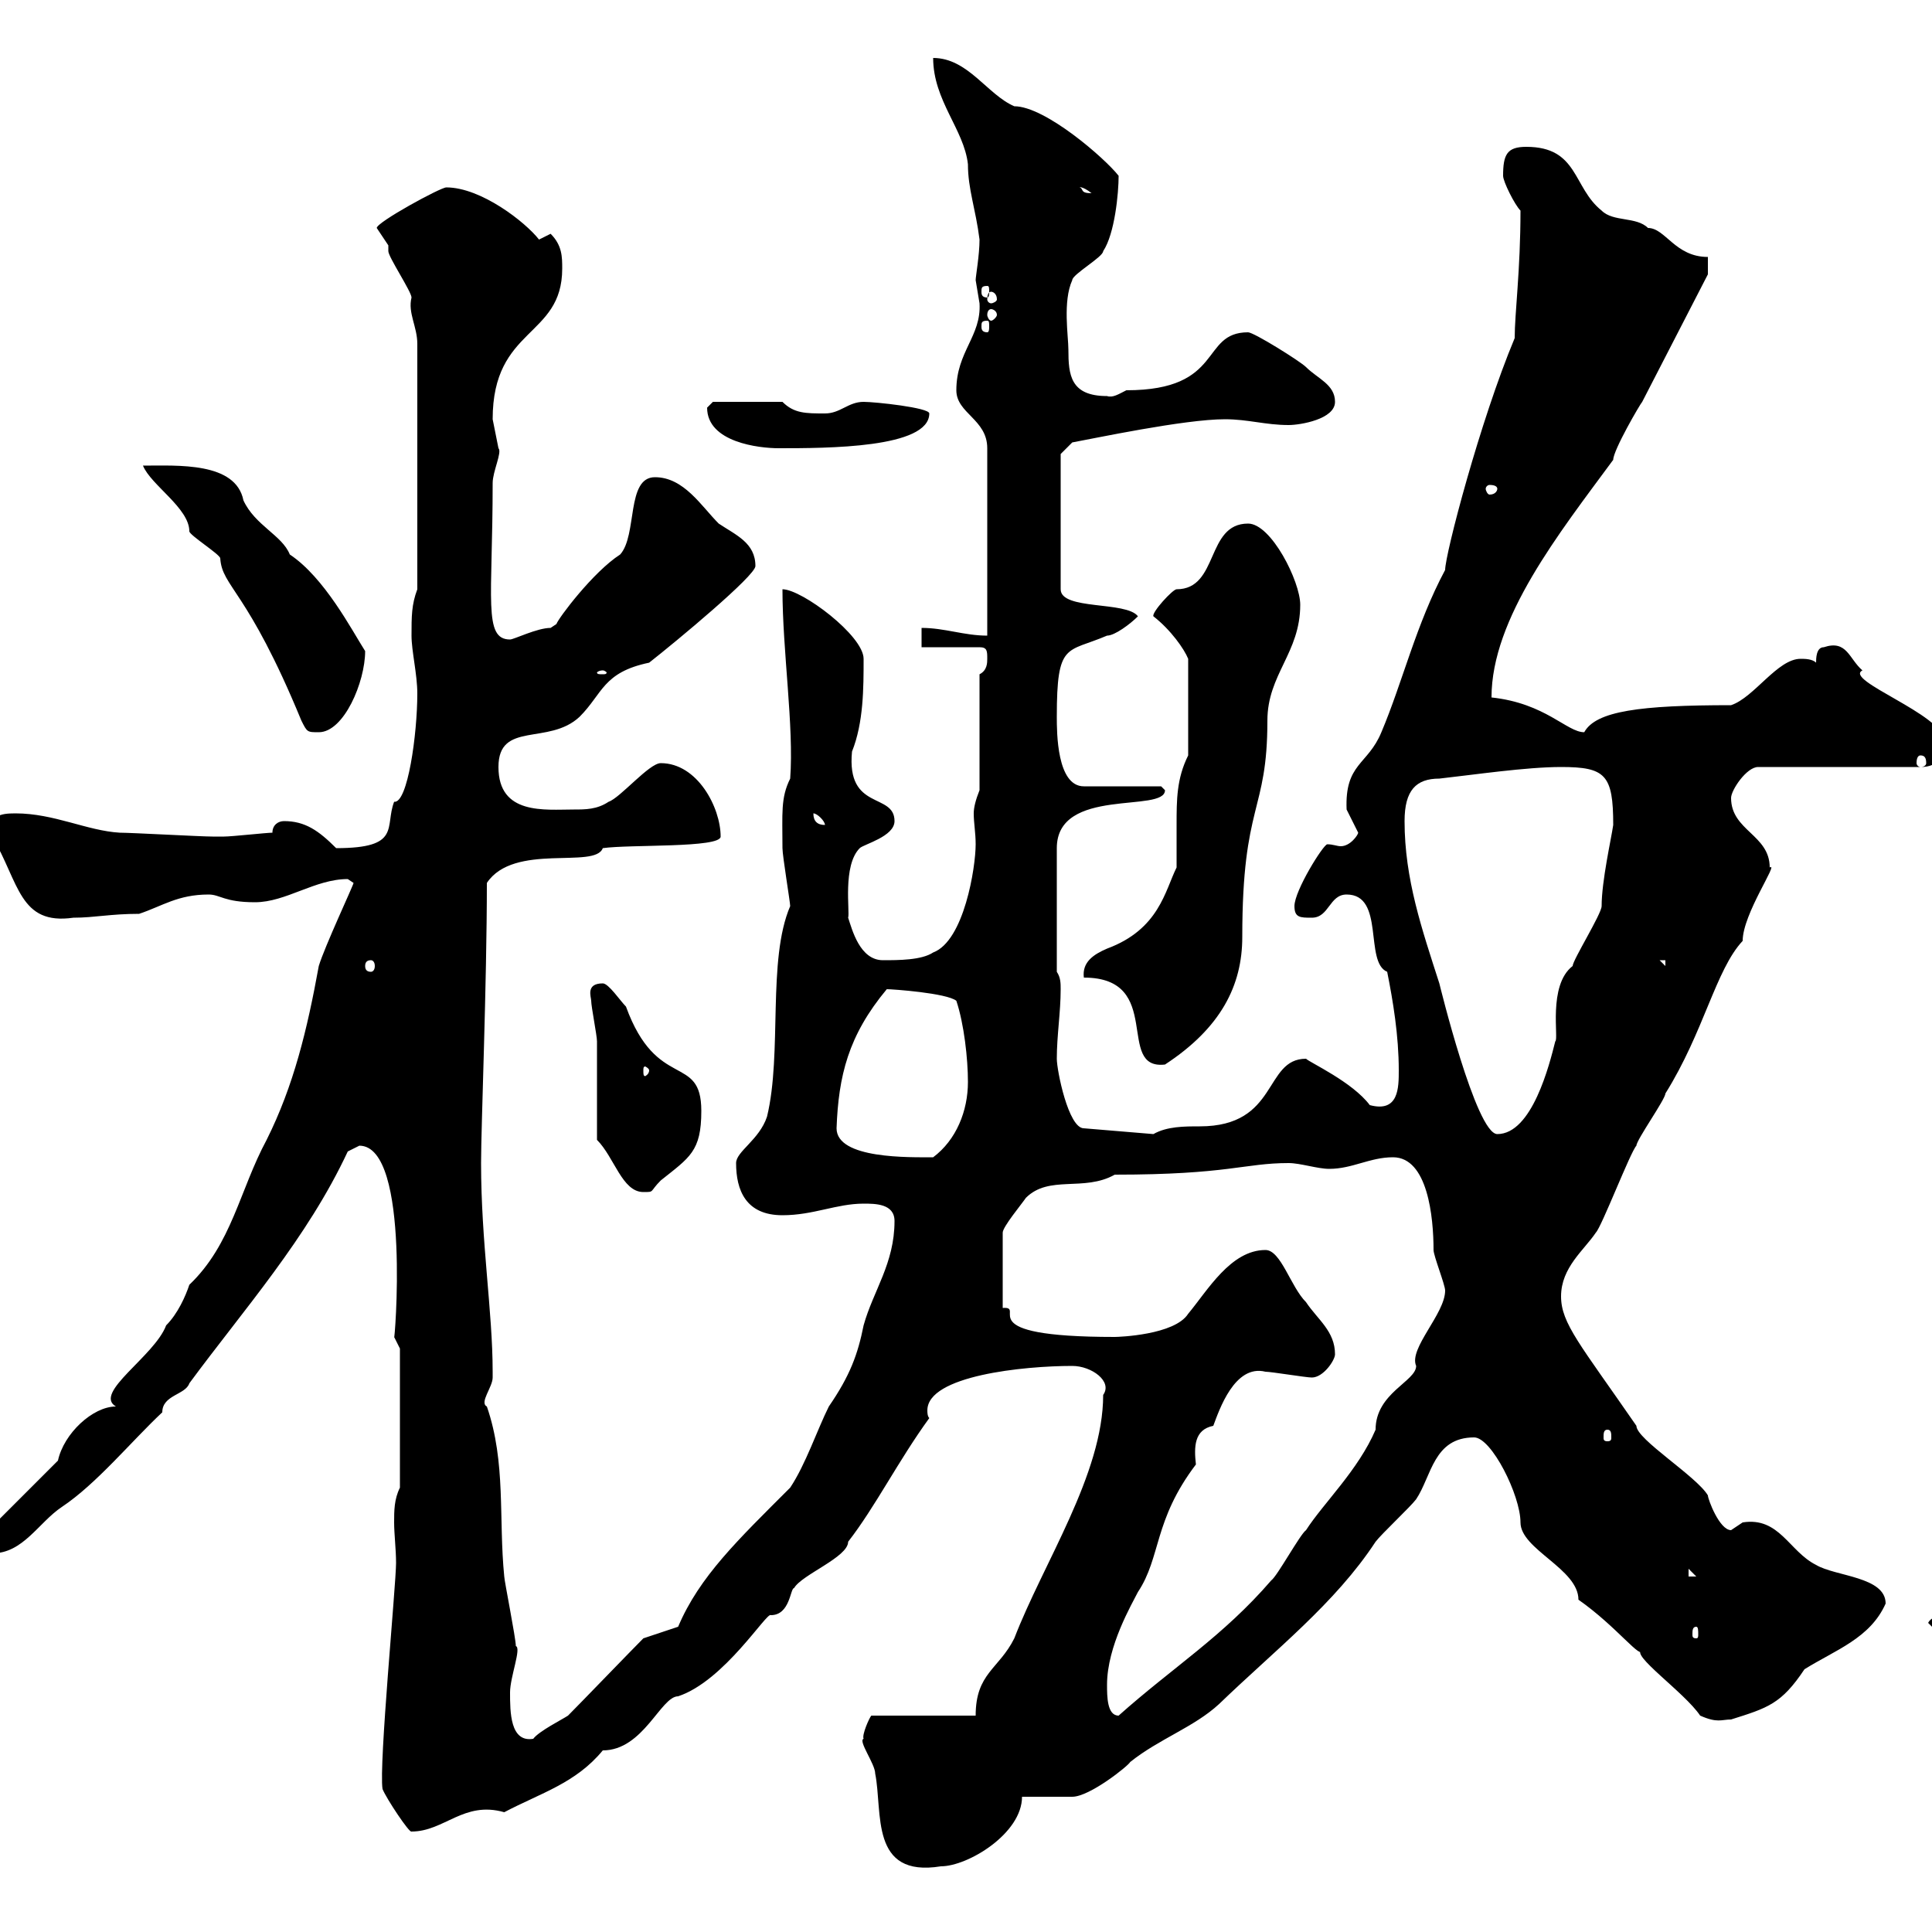 <svg xmlns="http://www.w3.org/2000/svg" xmlns:xlink="http://www.w3.org/1999/xlink" width="300" height="300"><path d="M134.10 270C133.20 270.30 135.90 273.90 135.90 275.40C137.10 281.40 135 291.60 146.10 289.80C150.30 289.80 158.70 284.70 158.70 279C159.30 279 165.90 279 166.50 279C169.20 279 175.20 274.20 175.50 273.60C180 270 185.40 268.20 189.30 264.60C198 256.20 207.30 249 213.60 239.40C214.50 238.20 219 234 219.90 232.80C222.30 229.20 222.60 223.20 228.90 223.20C231.60 223.20 236.10 232.20 236.10 236.40C236.10 240.60 245.10 243.60 245.10 248.40C251.10 252.60 255 258 255 256.20C252.90 256.80 261.60 262.80 264 266.40C266.70 267.60 267.30 267 268.80 267C274.50 265.20 276.60 264.60 280.20 259.20C285 256.20 290.40 254.40 292.80 249C292.80 244.80 285 244.80 282 243C277.80 240.90 276.30 235.50 270.60 236.40C270.60 236.40 268.80 237.60 268.80 237.60C267 237.60 265.20 232.80 265.20 232.20C263.40 229.20 254.10 223.50 254.10 221.40C245.40 208.80 242.40 205.50 242.40 201.30C242.40 196.80 246 194.10 247.80 191.40C248.70 190.50 253.20 178.80 254.10 177.90C254.10 177 258.60 170.70 258.60 169.80C264.60 160.20 266.40 150.60 270.60 146.10C270.60 141.90 276.30 133.80 274.80 134.70C274.80 129.60 268.80 129 268.80 123.90C268.80 122.70 271.20 119.10 273 119.10L298.20 119.10C301.20 119.10 301.80 117.30 301.80 114.90C301.80 111 286.20 105.60 289.20 104.10C287.10 102.30 286.80 99.30 283.20 100.50C282 100.50 282 102.30 282 102.90C281.40 102.30 280.20 102.30 279.60 102.30C276 102.30 272.40 108.30 268.80 109.50C254.70 109.50 247.80 110.40 246 113.70C243.30 113.70 240 109.20 231.60 108.30C231.60 96 242.10 82.80 250.50 71.40C250.50 69.90 254.70 62.70 255 62.40L265.20 42.60L265.20 39.90C260.10 39.90 258.60 35.40 255.90 35.40C254.10 33.60 250.50 34.50 248.70 32.70C244.20 29.10 245.10 22.80 237 22.80C234 22.80 233.40 24 233.40 27.30C233.40 28.20 235.20 31.80 236.10 32.70C236.10 42 235.20 48.60 235.20 52.50C229.80 65.40 224.40 86.10 224.40 88.50C219.90 96.90 217.80 105.90 214.50 113.70C212.40 118.80 208.80 118.50 209.10 125.70C209.10 125.70 210.90 129.30 210.90 129.30C210.90 129.60 209.70 131.40 208.20 131.40C207.60 131.40 207 131.10 206.10 131.10C205.50 131.10 201 138.30 201 140.70C201 142.50 201.90 142.50 203.70 142.50C206.40 142.50 206.40 138.90 209.10 138.90C215.10 138.90 211.80 149.40 215.40 150.90C216.30 155.40 217.20 160.80 217.20 166.20C217.20 168.90 217.20 172.80 212.70 171.60C210 168 203.40 165 202.80 164.40C196.20 164.40 198.60 174.90 186.30 174.90C183.90 174.90 181.20 174.90 179.10 176.10L168.30 175.20C165.90 175.20 164.10 166.20 164.10 164.40C164.10 160.80 164.70 157.20 164.70 153.60C164.70 152.70 164.70 151.80 164.10 150.90L164.10 131.70C164.10 122.10 180.90 126.30 180.90 122.70C180.90 122.70 180.30 122.10 180.30 122.10L168.30 122.10C164.10 122.10 164.10 113.70 164.10 111.30C164.10 99.60 165.60 101.40 171.90 98.70C173.10 98.70 175.50 96.90 176.70 95.70C174.90 93.30 164.70 94.80 164.70 91.50L164.70 70.50L166.50 68.70C169.80 68.10 183.90 65.10 190.20 65.10C193.80 65.10 196.50 66 200.10 66C201.90 66 207.30 65.10 207.30 62.40C207.30 59.70 204.60 58.80 202.80 57C201.90 56.10 194.70 51.60 193.80 51.60C186.30 51.60 190.20 60.60 174.90 60.60C173.70 61.20 172.80 61.80 171.90 61.50C166.20 61.50 165.90 58.20 165.90 54.30C165.90 52.20 165 46.80 166.50 43.50C166.50 42.60 171.30 39.90 171.30 39C173.10 36.30 173.70 30 173.70 27.30C171.60 24.60 162.30 16.50 157.50 16.50C153.30 14.70 150.30 9 144.90 9C144.90 15.60 149.70 20.10 150.30 25.50C150.30 29.40 151.50 32.40 152.10 37.20C152.10 39.60 151.50 42.90 151.50 43.50C151.50 43.50 152.10 47.10 152.10 47.10C152.40 52.20 148.50 54.60 148.50 60.60C148.50 64.20 153.30 65.10 153.30 69.60L153.30 98.70C149.70 98.70 146.70 97.50 143.10 97.50L143.10 100.50L152.10 100.50C153.30 100.50 153.30 101.10 153.30 102.30C153.30 102.90 153.30 104.10 152.10 104.70L152.10 122.70C151.50 124.20 151.20 125.40 151.20 126.30C151.20 127.80 151.50 129.30 151.50 131.10C151.50 134.70 149.70 146.10 144.90 147.90C143.10 149.10 139.50 149.10 137.10 149.10C133.50 149.10 132.30 144.30 131.70 142.50C132 141.60 130.80 134.40 133.50 131.70C134.10 131.10 138.90 129.90 138.90 127.50C138.90 123 131.40 126 132.30 116.70C134.10 112.20 134.10 106.80 134.10 102.30C134.10 98.70 124.50 91.50 121.50 91.50C121.50 101.10 123.30 112.80 122.70 120.90C121.20 123.90 121.50 126.30 121.50 131.70C121.50 132.90 122.70 140.10 122.70 140.70C119.10 149.10 121.50 163.50 119.10 173.40C117.90 177 114.30 178.80 114.30 180.60C114.30 184.80 115.80 188.70 121.50 188.70C126.30 188.70 129.90 186.90 134.10 186.90C135.90 186.90 138.90 186.90 138.90 189.60C138.90 196.20 135.60 200.40 134.10 205.80C133.20 210.30 132 213.60 128.70 218.40C126.90 222 125.10 227.40 122.70 231C114.60 239.10 108.60 244.80 105.30 252.60L99.90 254.40C98.10 256.20 90 264.60 88.20 266.40C87.30 267 83.70 268.80 82.80 270C79.20 270.60 79.20 265.80 79.20 262.80C79.20 260.40 81 255.90 80.10 255.60C80.10 254.40 78.30 245.40 78.30 244.80C77.40 235.80 78.60 227.10 75.60 218.40C74.40 217.80 76.50 215.40 76.50 213.90C76.50 213 76.50 213 76.50 213C76.50 203.70 74.70 192.90 74.70 180.60C74.70 174.90 75.60 152.70 75.60 137.10C79.80 130.80 92.40 135 93.60 131.70C97.80 131.10 111.90 131.70 111.90 129.90C111.90 125.40 108.30 118.50 102.60 118.50C100.80 118.50 96.30 123.90 94.50 124.50C92.70 125.70 90.90 125.70 89.10 125.70C84.60 125.70 77.40 126.60 77.40 119.10C77.40 111.90 85.20 115.80 90 111.30C93.60 107.70 93.60 104.40 100.80 102.90C105 99.60 117.30 89.40 117.30 87.90C117.30 84.30 114.30 83.10 111.60 81.30C108.90 78.60 106.20 74.10 101.70 74.10C97.20 74.10 99 83.10 96.30 86.10C92.10 88.80 86.70 96 86.40 96.90C86.40 96.90 85.50 97.50 85.50 97.50C83.40 97.50 79.80 99.30 79.20 99.30C75 99.30 76.50 93 76.50 75C76.50 73.20 78 70.20 77.40 69.60C77.40 69.60 76.50 65.10 76.50 65.10C76.50 50.70 87.30 52.50 87.30 41.70C87.30 39.90 87.30 38.10 85.50 36.30C85.50 36.30 83.70 37.20 83.70 37.20C81.60 34.50 74.70 29.10 69.30 29.10C68.40 29.10 58.50 34.50 58.50 35.40C58.50 35.40 60.30 38.10 60.30 38.10C60.30 38.10 60.30 39 60.30 39C60.30 39.90 63.90 45.30 63.90 46.20C63.30 48.60 64.80 50.70 64.80 53.40L64.80 91.50C63.90 93.90 63.90 95.70 63.90 98.70C63.90 101.10 64.80 104.70 64.80 107.70C64.80 114 63.30 124.80 61.20 124.50C59.70 128.40 62.40 131.70 52.20 131.70C49.50 129 47.40 127.50 44.10 127.50C43.20 127.50 42.30 128.10 42.30 129.30C41.40 129.30 36 129.90 34.80 129.90C34.20 129.90 33.60 129.90 33 129.90C31.20 129.90 20.40 129.30 18.60 129.30C13.50 129 8.40 126.30 2.40 126.30C0 126.30-1.80 126.60-1.20 129.90C3 137.10 3 143.70 11.40 142.50C14.70 142.50 17.10 141.90 21.60 141.90C25.20 140.70 27.60 138.90 32.40 138.90C34.20 138.90 34.80 140.10 39.60 140.10C44.40 140.10 48.90 136.50 54 136.50C54 136.50 54.90 137.10 54.90 137.10C54.90 137.40 50.40 147 49.50 150C47.70 159.90 45.60 168.60 41.40 177C37.20 184.80 36 193.20 29.40 199.50C28.80 201.30 27.60 204 25.80 205.80C24 210.60 14.40 216.30 18 218.40C14.40 218.40 9.90 222.60 9 226.80L-1.80 237.60C-2.70 238.20-3 239.40-3 240C-3 241.20-1.80 241.20-1.20 241.20C3.60 241.20 6 236.40 9.60 234C15 230.40 20.40 223.80 25.20 219.30C25.20 216.60 28.80 216.60 29.40 214.80C37.80 203.40 47.70 192.30 54 178.80C54 178.80 55.80 177.90 55.80 177.90C63.90 177.90 61.20 209.40 61.20 207.60L62.10 209.40L62.10 231C61.20 232.80 61.20 234.60 61.20 236.40C61.20 238.20 61.50 240.60 61.50 242.70C61.50 246 58.80 274.20 59.40 277.80C60 279.30 63.60 284.70 63.90 284.40C69 284.40 72 279.60 78.30 281.40C84 278.40 89.40 276.90 93.60 271.80C99.90 271.80 102.60 263.40 105.30 263.40C112.50 261 119.10 250.20 119.70 250.80C122.70 250.80 122.70 246.60 123.30 246.60C124.50 244.50 131.70 241.80 131.70 239.40C135.90 234 139.50 226.80 144.30 220.20C144 219.90 144 219.30 144 219C144 213.60 159 212.10 166.50 212.10C169.50 212.10 172.80 214.50 171.30 216.60C171.30 228.90 162 242.70 157.50 254.40C155.10 259.20 151.50 259.80 151.50 266.40L135.30 266.40C135 266.70 133.80 269.40 134.10 270ZM171.90 261.60C171.90 255.60 175.80 249 176.70 247.20C180.30 241.80 179.10 236.10 185.70 227.40C185.40 224.70 185.40 222 188.40 221.40C189.30 219 191.70 211.80 196.50 213C197.40 213 202.80 213.90 203.70 213.90C205.50 213.90 207.30 211.20 207.30 210.30C207.30 206.70 204.60 204.90 202.80 202.20C200.40 199.80 198.90 194.10 196.50 194.10C191.10 194.10 187.50 200.40 184.50 204C182.40 207.30 173.70 207.60 173.10 207.60C150 207.60 159.60 202.80 155.70 203.10L155.70 191.40C155.70 190.50 158.70 186.90 159.30 186C162.90 182.40 168.30 185.10 173.10 182.40C190.80 182.40 193.20 180.60 200.10 180.60C201.90 180.60 204.60 181.50 206.40 181.50C210 181.50 212.70 179.70 216.30 179.70C221.70 179.70 222.60 189 222.60 194.10C222.60 195 224.40 199.50 224.40 200.40C224.40 204 218.70 209.40 219.90 212.10C219.90 214.50 213.60 216.30 213.60 222C210.90 228.30 205.50 233.40 202.80 237.60C201.90 238.20 198.30 244.80 197.40 245.40C189.90 254.10 182.10 258.90 173.70 266.40C171.90 266.40 171.90 263.40 171.90 261.60ZM263.40 252.60C263.70 252.60 263.70 253.20 263.70 253.80C263.70 254.10 263.70 254.40 263.40 254.40C262.80 254.40 262.80 254.10 262.80 253.80C262.80 253.20 262.80 252.60 263.40 252.60ZM299.40 252C299.40 252 301.20 253.80 301.20 253.80C303 253.80 303 252 303 250.80C301.80 250.80 300 250.80 299.40 252ZM262.20 243.60L263.40 244.80L262.20 244.80ZM249.60 222C250.20 222 250.20 222.60 250.20 223.20C250.20 223.50 250.20 223.80 249.60 223.80C249 223.80 249 223.50 249 223.20C249 222.60 249 222 249.60 222ZM92.70 177C95.40 179.70 96.60 185.10 99.90 185.10C101.70 185.10 100.80 185.10 102.60 183.30C107.10 179.70 108.90 178.80 108.90 172.50C108.90 163.50 102 169.50 97.20 156.30C96.30 155.40 94.50 152.70 93.60 152.70C90.90 152.70 91.80 154.80 91.80 155.40C91.80 156.30 92.70 160.80 92.70 161.70C92.70 164.40 92.70 174.30 92.70 177ZM129.90 175.20C130.20 167.10 131.70 160.80 137.70 153.60C138.60 153.60 147 154.20 148.50 155.40C149.70 159 150.30 164.40 150.30 168C150.30 172.50 148.50 177 144.90 179.70C141.30 179.70 129.90 180 129.90 175.20ZM218.10 127.50C218.10 122.70 219.90 120.90 223.50 120.90C228.90 120.30 237 119.10 242.40 119.10C249.30 119.10 250.50 120.30 250.50 128.10C250.20 130.20 248.70 136.80 248.70 140.70C248.70 141.90 244.20 149.10 244.20 150C240.30 153 242.10 161.40 241.50 161.70C240.60 165.30 237.90 176.10 232.50 176.10C229.20 176.10 223.50 152.70 223.50 152.70C220.80 144.30 218.10 136.50 218.10 127.50ZM100.80 166.20C100.80 166.80 100.20 167.10 100.20 167.10C99.90 167.10 99.90 166.80 99.90 166.20C99.90 165.90 99.90 165.60 100.20 165.60C100.20 165.60 100.80 165.90 100.80 166.20ZM168.30 151.80C180.90 151.80 173.10 166.20 180.90 165.30C189.60 159.60 192.90 153 192.90 145.50C192.90 124.50 196.80 126.30 196.80 111.90C196.80 104.70 201.90 101.40 201.90 93.90C201.90 90.30 197.40 81.30 193.80 81.30C187.20 81.30 189.30 91.50 182.70 91.50C182.10 91.50 178.80 95.10 179.10 95.70C181.80 97.80 183.90 100.80 184.50 102.30L184.50 117.30C182.70 120.90 182.70 124.20 182.70 128.10C182.70 130.20 182.70 132.60 182.70 134.70C180.90 138.30 180 144.30 171.90 147.30C169.80 148.20 168 149.40 168.30 151.80ZM57.60 149.10C57.90 149.10 58.20 149.40 58.20 150C58.20 150.60 57.90 150.90 57.60 150.90C57 150.90 56.70 150.60 56.70 150C56.70 149.40 57 149.10 57.60 149.10ZM257.70 149.10L258.60 149.10L258.60 150ZM126.30 126.30C126.90 126.30 128.10 127.50 128.10 128.10C126.90 128.10 126.30 127.50 126.30 126.30ZM298.20 117.30C298.80 117.30 299.10 117.60 299.10 118.50C299.10 118.80 298.80 119.10 298.20 119.10C297.90 119.10 297.60 118.80 297.60 118.50C297.60 117.60 297.90 117.30 298.20 117.30ZM46.80 111.90C47.70 113.70 47.70 113.70 49.50 113.70C53.40 113.70 56.70 105.90 56.70 101.10C54.60 97.80 50.40 89.70 45 86.10C43.80 83.10 39.60 81.60 37.80 77.70C36.60 71.70 27.60 72.30 22.20 72.30C23.40 75.30 29.40 78.90 29.40 82.50C29.40 83.10 34.20 86.10 34.20 86.70C34.50 91.20 38.40 91.50 46.80 111.90ZM93.60 104.10C93.90 104.10 94.20 104.40 94.20 104.40C94.20 104.70 93.90 104.70 93.60 104.70C93 104.70 92.70 104.70 92.70 104.40C92.70 104.40 93 104.10 93.60 104.10ZM232.50 75.90C232.50 76.20 232.20 76.80 231.30 76.80C231 76.80 230.70 76.20 230.70 75.90C230.70 75.60 231 75.30 231.30 75.30C232.20 75.30 232.50 75.60 232.50 75.90ZM109.80 63.30C109.80 68.70 117.90 69.60 120.90 69.60C128.40 69.60 144.30 69.60 144.30 64.20C144.30 63.30 135.90 62.40 134.10 62.40C131.70 62.40 130.50 64.20 128.10 64.20C125.10 64.20 123.30 64.20 121.50 62.40L110.70 62.40C110.70 62.40 109.80 63.30 109.80 63.30ZM153.30 49.80C153.60 49.80 153.60 50.10 153.60 50.70C153.60 51 153.60 51.60 153.30 51.60C152.40 51.60 152.40 51 152.40 50.70C152.40 50.10 152.40 49.80 153.30 49.80ZM153.90 48C154.20 48 154.80 48.30 154.80 48.90C154.80 49.20 154.20 49.80 153.90 49.80C153.60 49.80 153.30 49.20 153.30 48.90C153.30 48.30 153.60 48 153.90 48ZM153.90 45.30C154.20 45.30 154.80 45.60 154.80 46.50C154.80 46.80 154.20 47.10 153.90 47.10C153.60 47.10 153.30 46.80 153.30 46.50C153.30 45.60 153.60 45.30 153.90 45.30ZM153.30 44.40C153.60 44.40 153.60 44.70 153.60 45.30C153.60 45.60 153.60 46.20 153.30 46.20C152.40 46.20 152.40 45.60 152.40 45.30C152.40 44.70 152.40 44.40 153.30 44.40ZM167.70 29.10C167.40 29.10 168 28.80 169.50 30C167.70 30 168.30 29.40 167.70 29.10Z"/></svg>